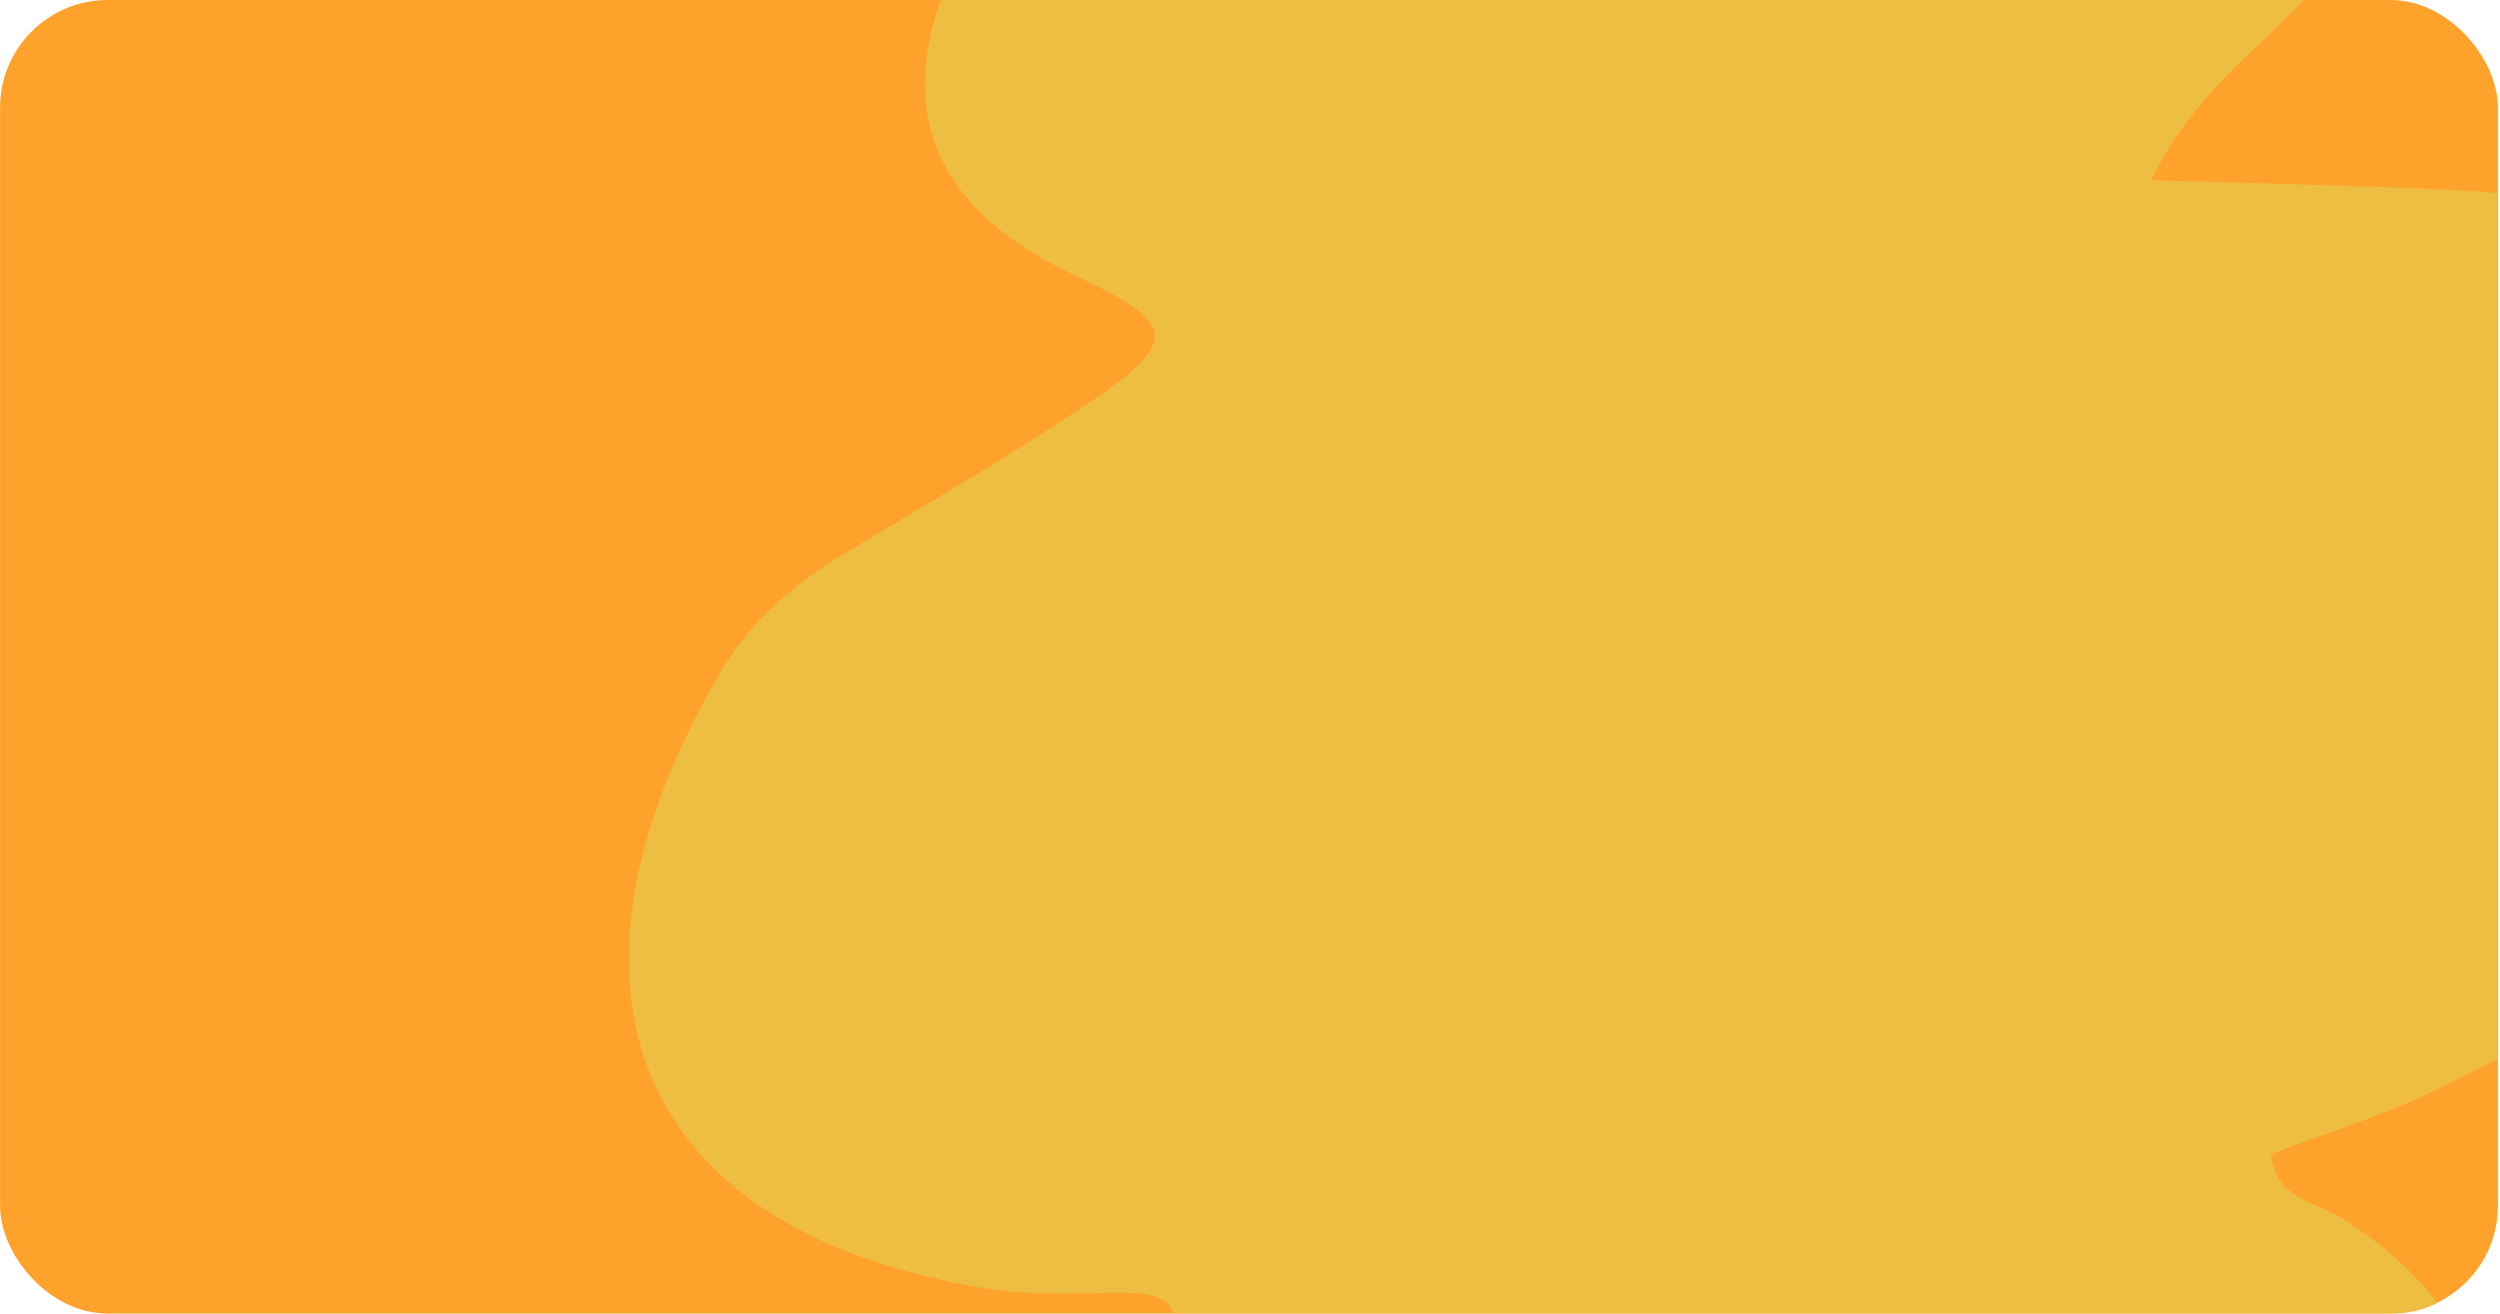 <?xml version="1.0" encoding="UTF-8"?> <svg xmlns="http://www.w3.org/2000/svg" width="1161" height="610" viewBox="0 0 1161 610" fill="none"><rect x="0.028" width="1160" height="610" rx="50" fill="#FFA22B"></rect><mask id="mask0_649_333" style="mask-type:alpha" maskUnits="userSpaceOnUse" x="0" y="0" width="1160" height="610"><rect width="1160" height="610" rx="50" fill="#FFA22B"></rect></mask><g mask="url(#mask0_649_333)"><path d="M999.035 83.661C1048.73 85.199 1091.67 86.097 1134.64 87.98C1332.24 96.59 1393.38 212.744 1287.67 380.156C1249.33 440.924 1190.76 478.185 1127.29 508.035C1103.96 518.947 1079.1 526.676 1054.66 535.976C1056.81 557.13 1075.76 558.176 1087.67 565.776C1169.27 617.23 1175.27 696.119 1101.24 756.8C976.923 858.8 726.344 877.767 587.478 795.662C540.892 768.042 515.38 697.438 539.239 640.013C554.621 602.916 542.384 599.23 511.259 600.448C492.247 601.177 472.772 601.036 454.141 597.761C278.113 566.848 256.518 441.788 336.495 309.118C350.011 286.753 370.544 270.007 393.229 256.434C430.306 234.034 467.988 212.467 503.905 188.311C548.404 158.491 547.155 150.409 499.186 127.903C428.985 94.975 411.584 43.777 448.213 -25.101C457.127 -41.797 465.896 -60.749 479.989 -72.403C608.06 -178.392 740.668 -278.02 907.712 -313.72C981.675 -329.546 1056.45 -325.235 1126.83 -292.203C1191.88 -261.645 1209.53 -218.627 1181.11 -152.252C1154.05 -89.072 1109.37 -38.238 1060.71 9.453C1039.86 29.88 1016.43 48.09 998.93 83.842L999.035 83.661Z" fill="#EDBE41"></path></g></svg> 